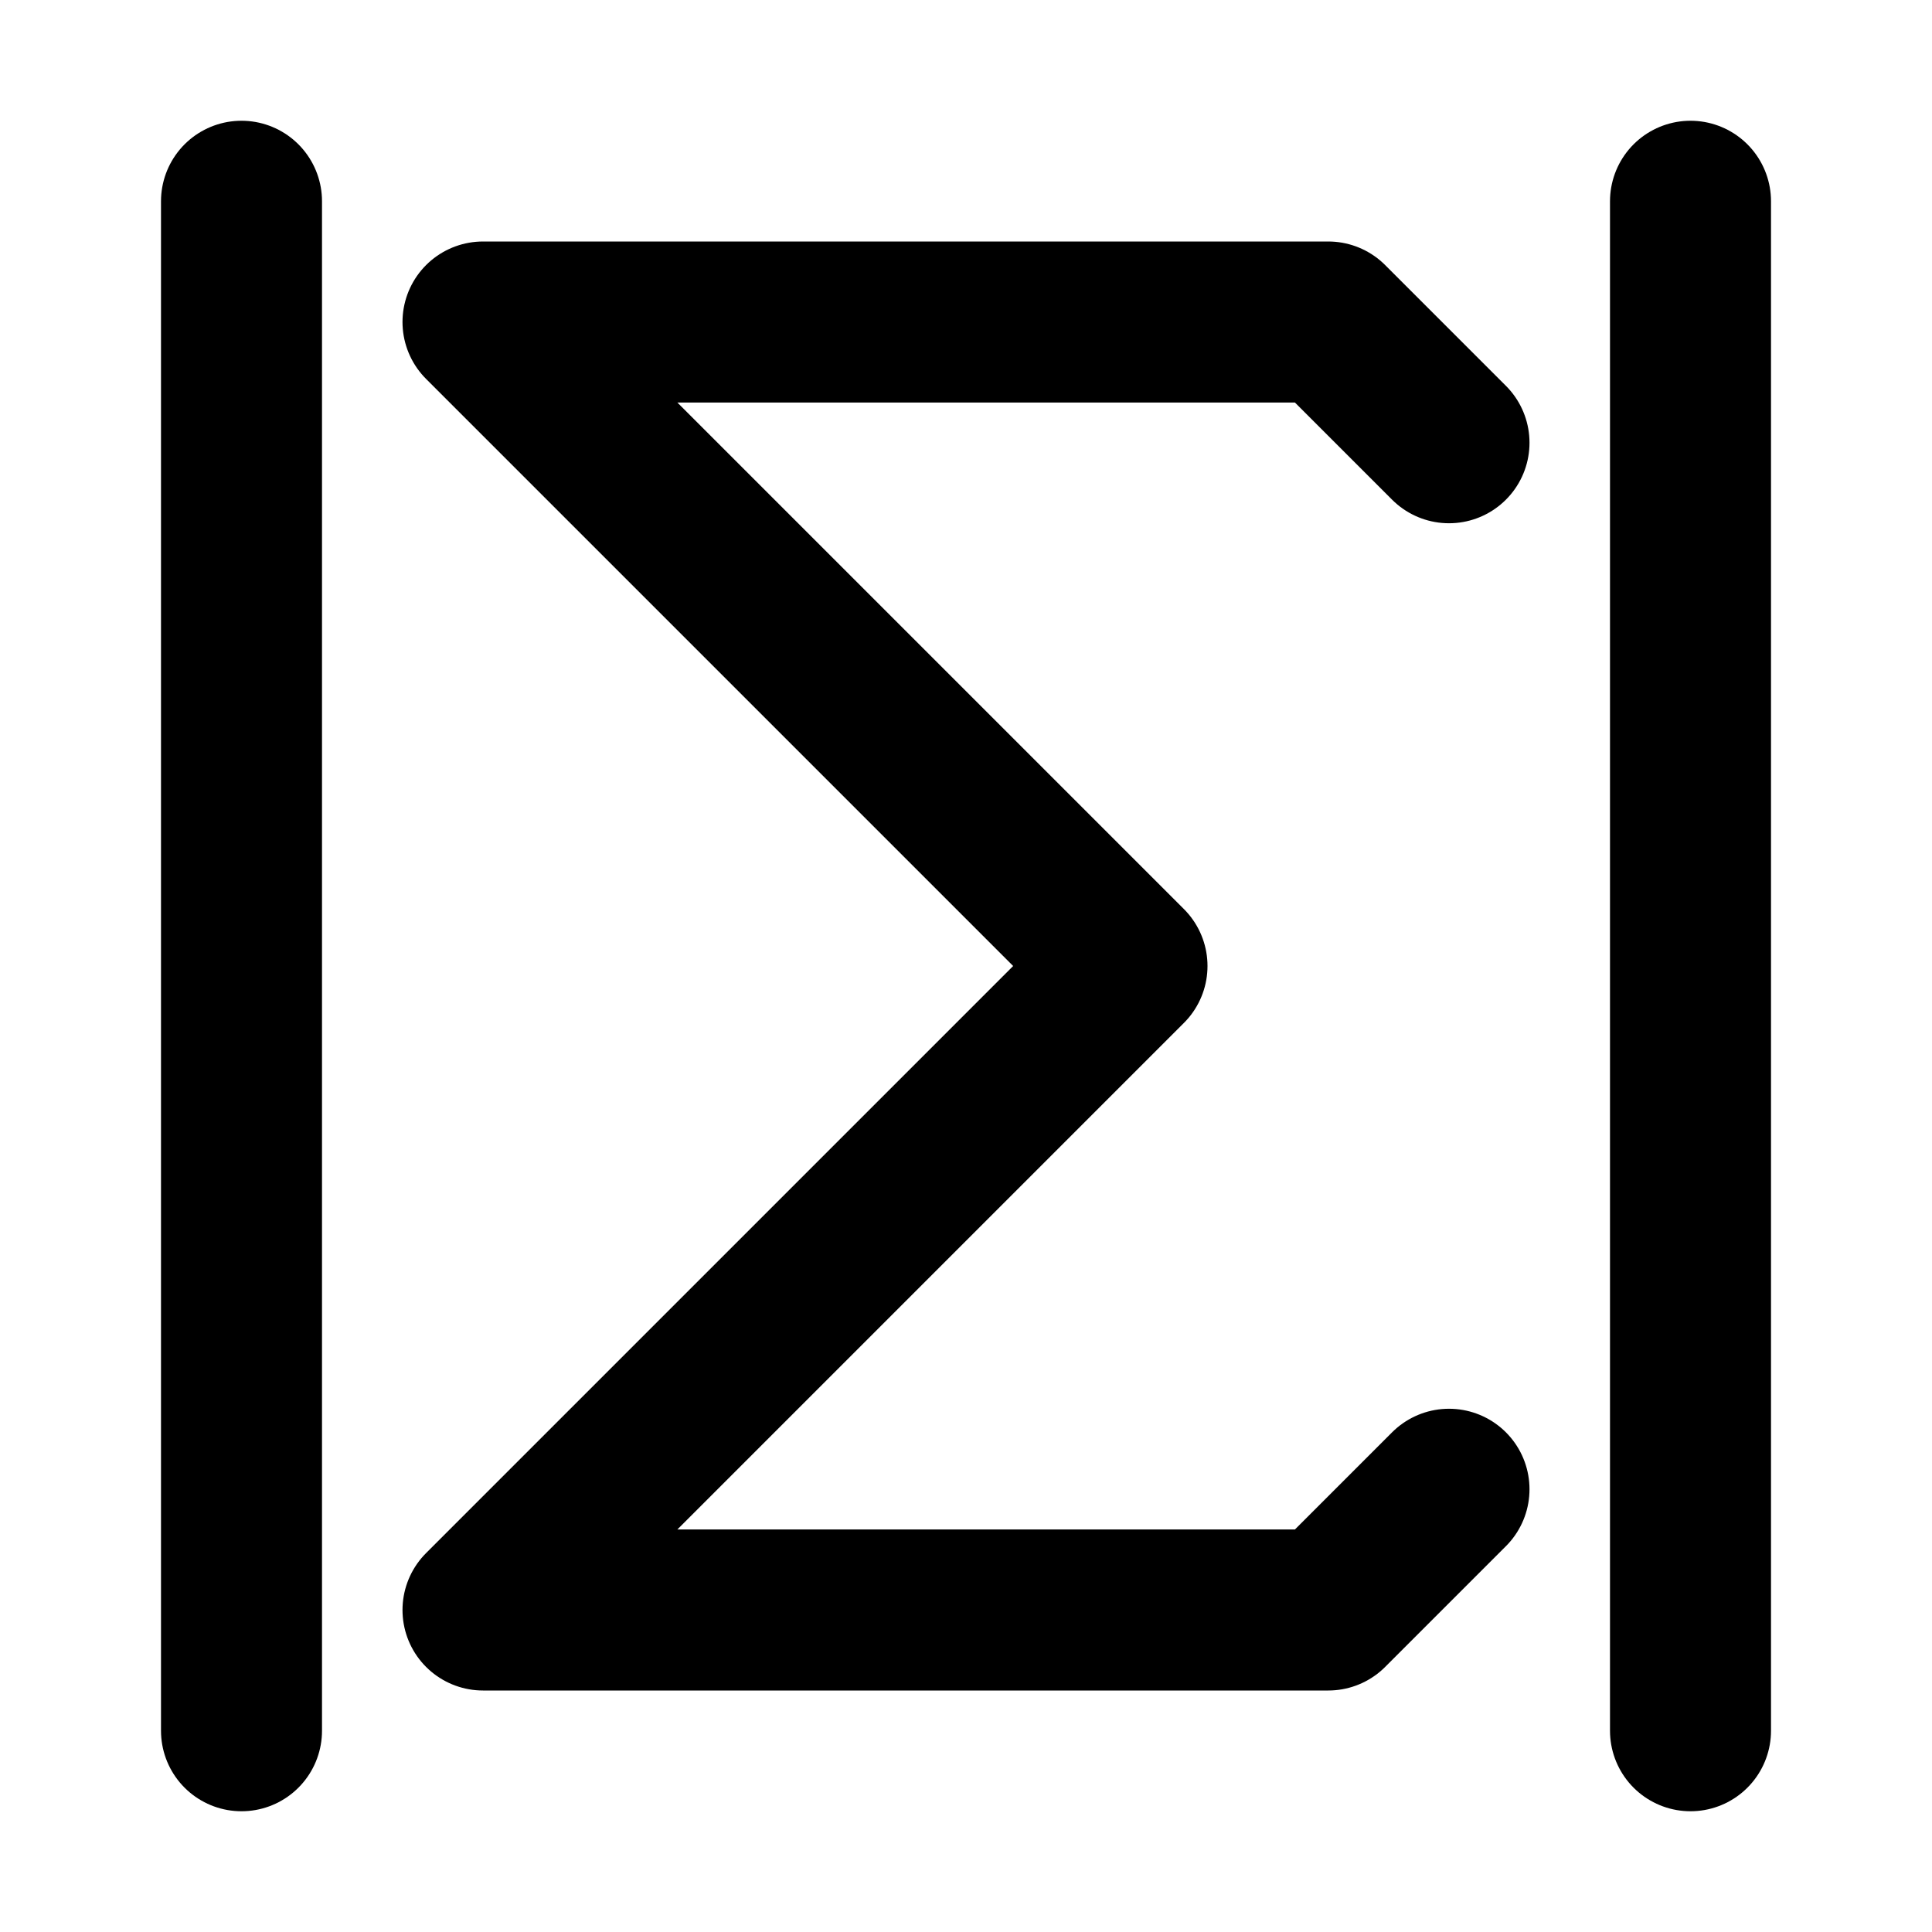 <?xml version="1.0" encoding="utf-8"?>
<svg width="800px" height="800px" viewBox="0 0 48 48" fill="none" xmlns="http://www.w3.org/2000/svg">
<path d="M36 11L33 8H12L28 24L12 40H33L36 37" stroke="#000000" stroke-width="4" stroke-linecap="round" stroke-linejoin="round"/>
<path d="M6 5L6 43" stroke="#000000" stroke-width="4" stroke-linecap="round" stroke-linejoin="round"/>
<path d="M42 5V43" stroke="#000000" stroke-width="4" stroke-linecap="round" stroke-linejoin="round"/>
</svg>